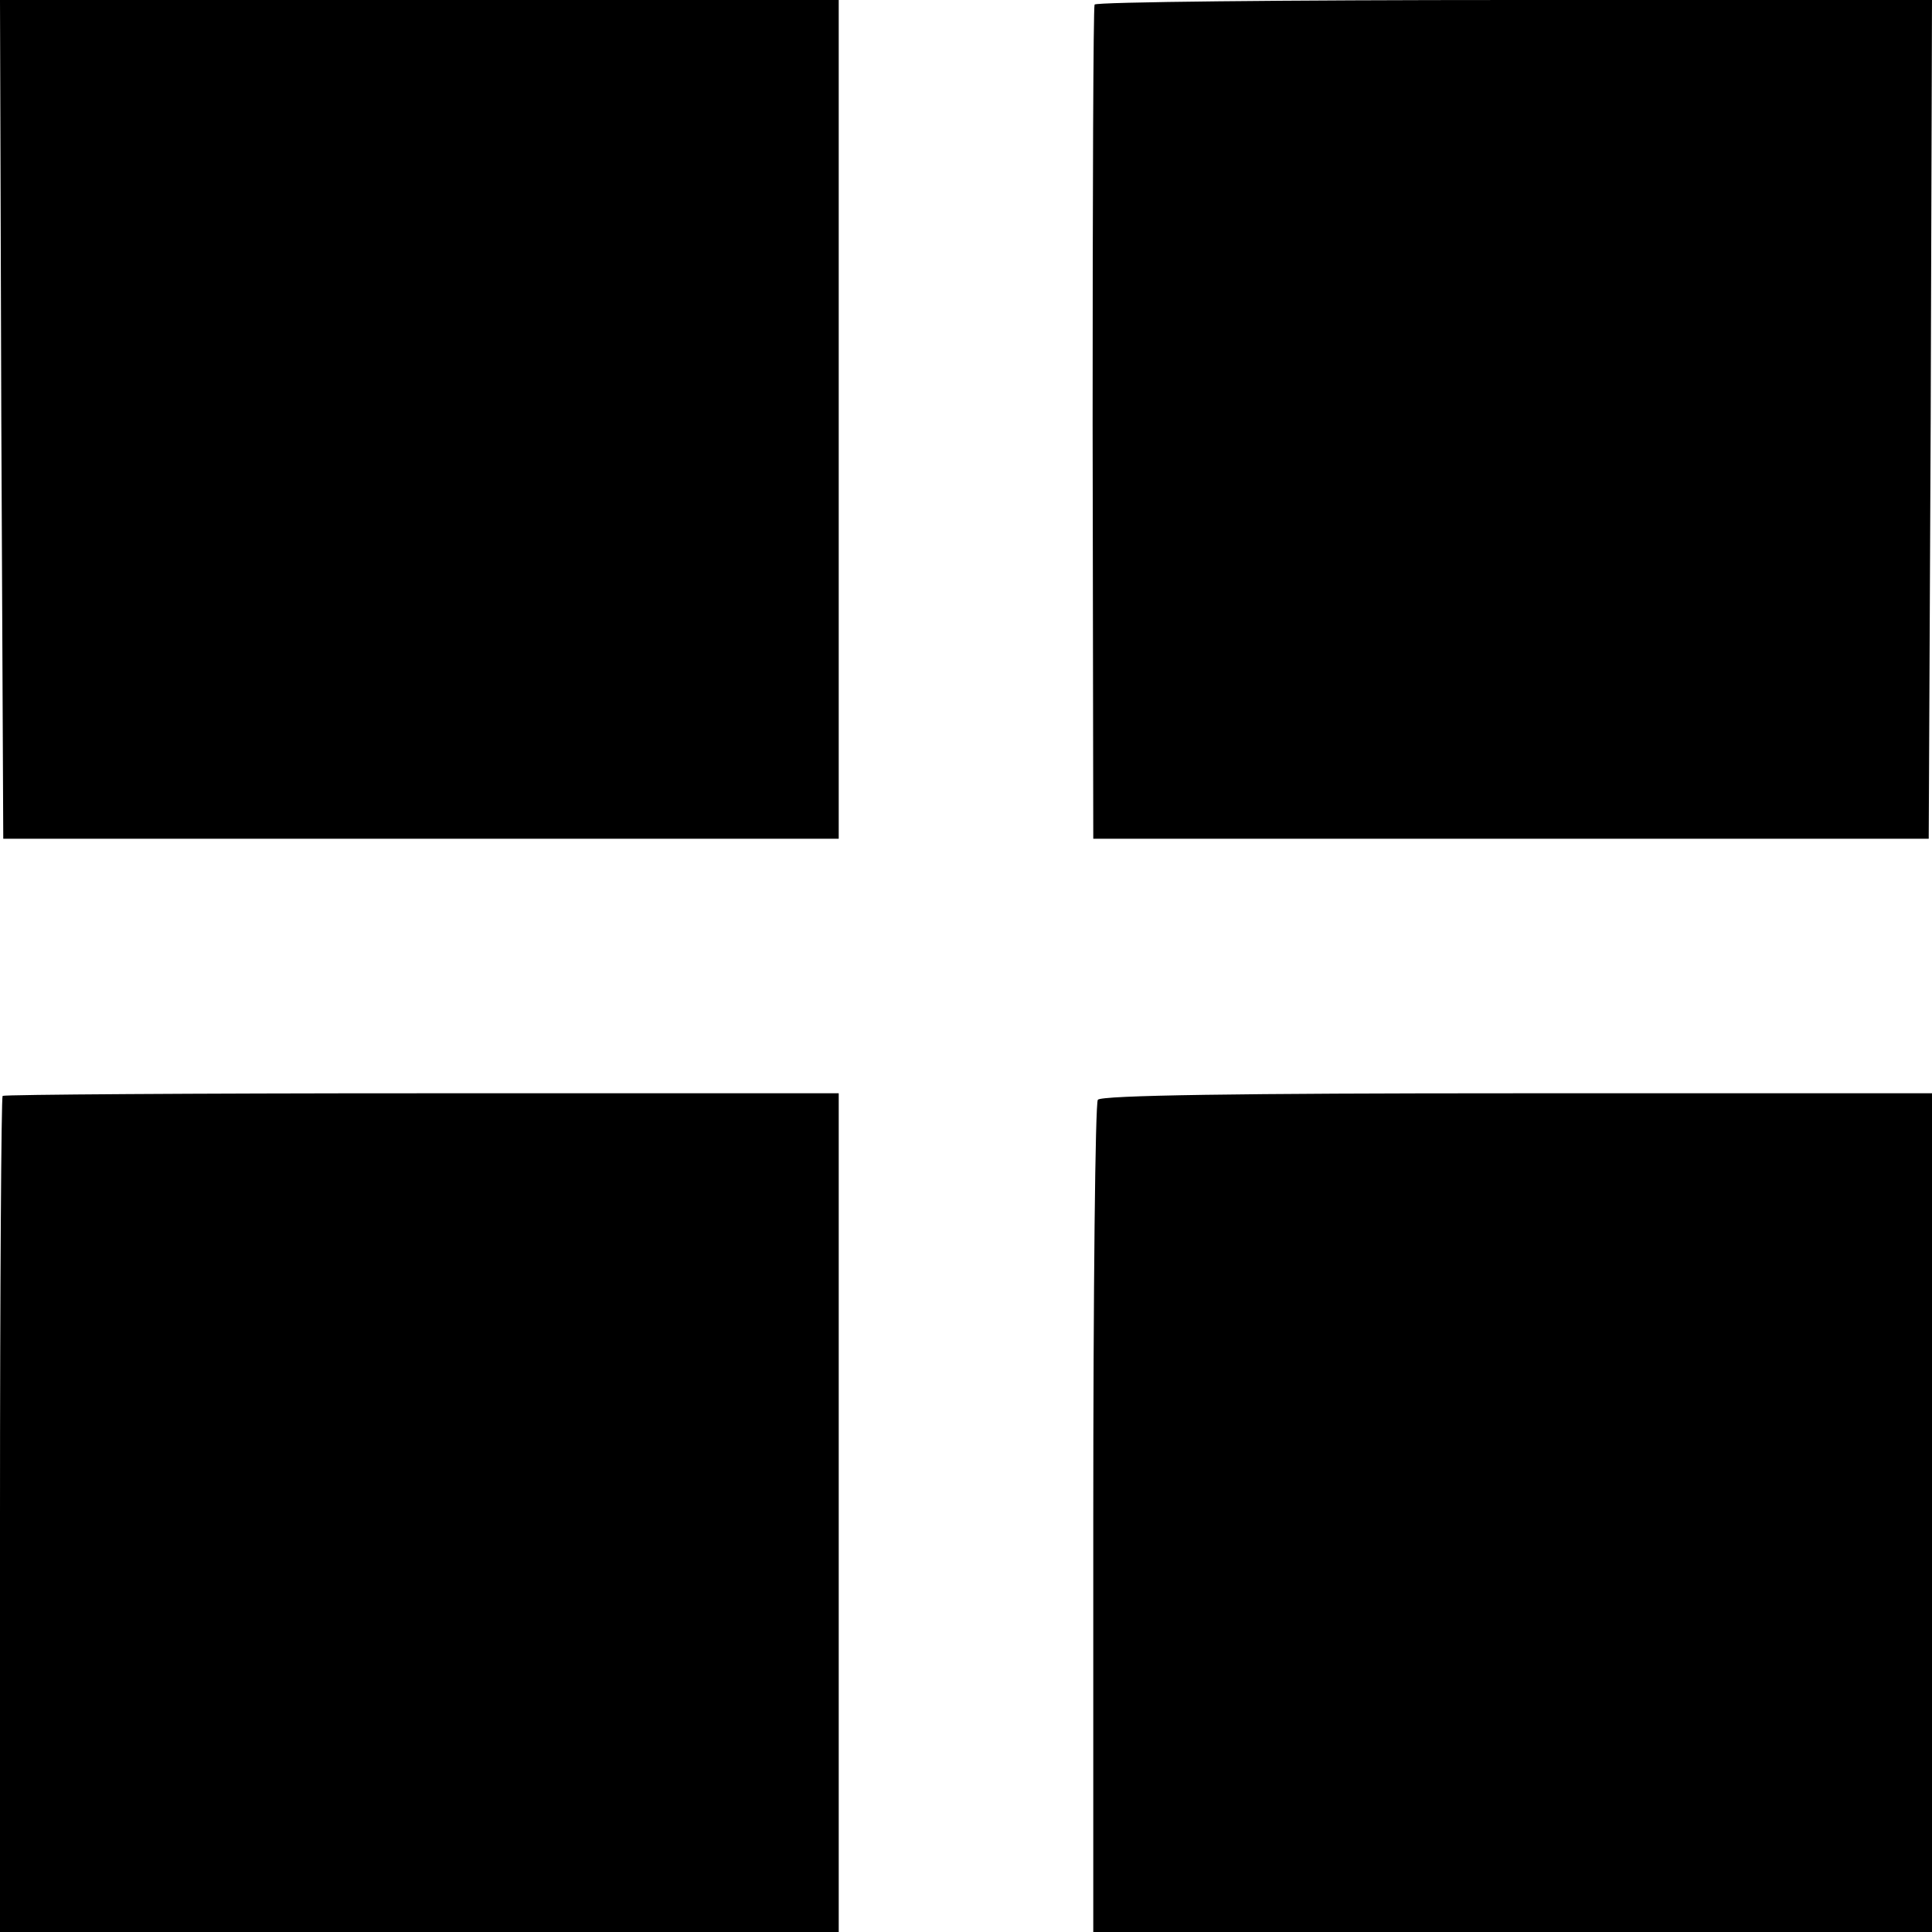 <?xml version="1.0" standalone="no"?>
<!DOCTYPE svg PUBLIC "-//W3C//DTD SVG 20010904//EN"
 "http://www.w3.org/TR/2001/REC-SVG-20010904/DTD/svg10.dtd">
<svg version="1.0" xmlns="http://www.w3.org/2000/svg"
 width="296pt" height="296pt" viewBox="0 0 296 296"
 preserveAspectRatio="xMidYMid meet">
<g transform="translate(0,296) scale(0.1,-0.1)"
fill="#000000" stroke="none">
<path d="M2 2318 l3 -643 640 0 640 0 0 643 0 642 -642 0 -643 0 2 -642z"/>
<path d="M1677 2953 c-2 -5 -3 -294 -3 -643 l1 -635 640 0 640 0 3 643 2 642
-639 0 c-352 0 -642 -3 -644 -7z"/>
<path d="M4 1281 c-2 -2 -4 -292 -4 -643 l0 -638 643 0 642 0 0 643 0 642
-638 0 c-351 0 -640 -2 -643 -4z"/>
<path d="M1682 1275 c-4 -5 -7 -295 -7 -642 l0 -633 642 0 643 0 0 643 0 642
-636 0 c-422 0 -638 -3 -642 -10z"/>
</g>
</svg>
